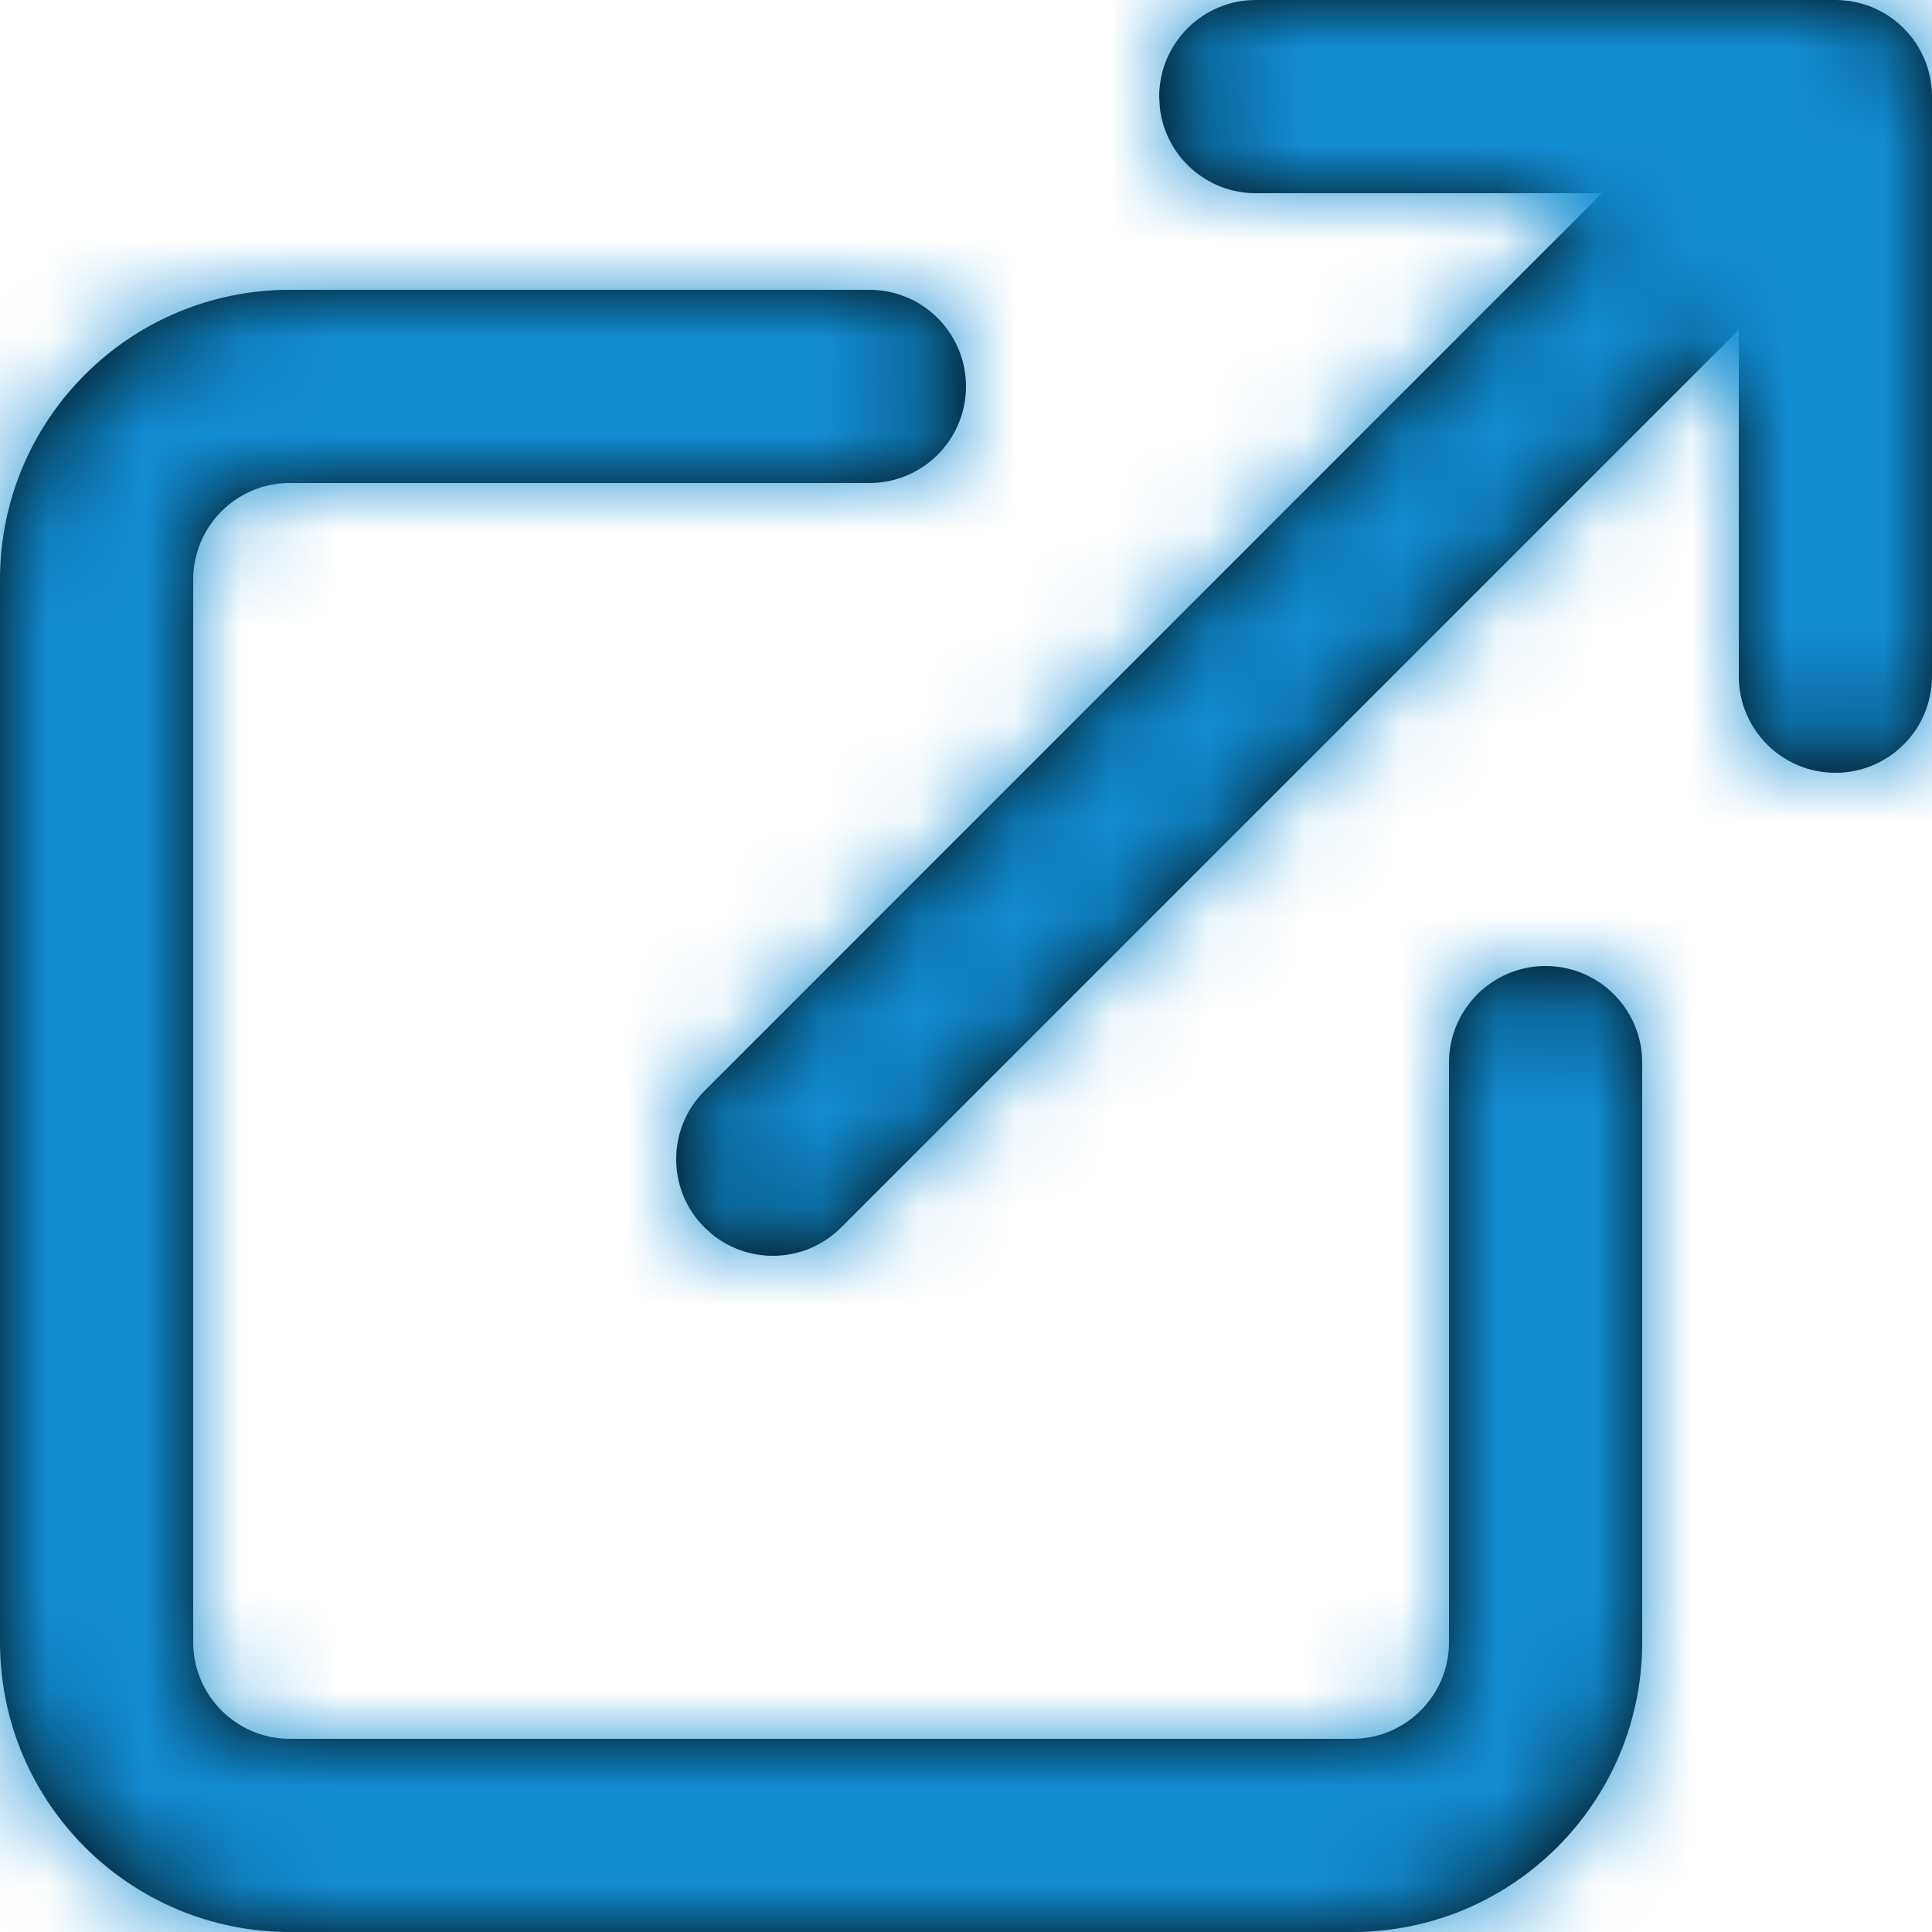 <?xml version="1.0" encoding="UTF-8"?>
<svg width="20px" height="20px" viewBox="0 0 20 20" version="1.1" xmlns="http://www.w3.org/2000/svg" xmlns:xlink="http://www.w3.org/1999/xlink">
    <!-- Generator: Sketch 63.1 (92452) - https://sketch.com -->
    <title>external-link</title>
    <desc>Created with Sketch.</desc>
    <defs>
        <path d="M9,3 C9.552,3 10,3.448 10,4 C10,4.552 9.552,5 9,5 L9,5 L3,5 C2.448,5 2,5.448 2,6 L2,6 L2,17 C2,17.552 2.448,18 3,18 L3,18 L14,18 C14.552,18 15,17.552 15,17 L15,17 L15,11 C15,10.448 15.448,10 16,10 C16.552,10 17,10.448 17,11 L17,11 L17,17 C17,18.657 15.657,20 14,20 L14,20 L3,20 C1.343,20 0,18.657 0,17 L0,17 L0,6 C0,4.343 1.343,3 3,3 L3,3 Z M19,0 C19.006,0 19.013,6.12825798e-05 19.019,0 C19.043,0.001 19.066,0.002 19.089,0.004 C19.11,0.006 19.129,0.008 19.149,0.011 C19.166,0.014 19.183,0.017 19.201,0.02 C19.223,0.025 19.244,0.03 19.266,0.036 C19.281,0.04 19.297,0.045 19.312,0.05 C19.332,0.056 19.352,0.063 19.371,0.071 C19.389,0.078 19.406,0.086 19.423,0.094 C19.444,0.103 19.464,0.114 19.484,0.125 C19.496,0.131 19.509,0.139 19.521,0.146 C19.546,0.162 19.571,0.178 19.595,0.196 C19.634,0.225 19.672,0.257 19.707,0.293 L19.617,0.213 C19.68,0.263 19.737,0.32 19.787,0.383 C19.793,0.39 19.798,0.397 19.804,0.405 C19.822,0.429 19.838,0.454 19.854,0.479 C19.861,0.491 19.869,0.504 19.875,0.516 C19.886,0.536 19.897,0.556 19.906,0.577 C19.914,0.594 19.922,0.611 19.929,0.629 C19.937,0.648 19.944,0.668 19.95,0.688 C19.955,0.703 19.96,0.719 19.964,0.734 C19.97,0.756 19.975,0.777 19.98,0.799 C19.983,0.817 19.986,0.834 19.989,0.852 C19.996,0.9 20,0.949 20,1 L19.996,0.914 C19.998,0.932 19.999,0.95 19.999,0.968 L20,1 L20,7 C20,7.552 19.552,8 19,8 C18.448,8 18,7.552 18,7 L18,7 L18,3.414 L8.707,12.707 C8.347,13.068 7.779,13.095 7.387,12.79 L7.293,12.707 C6.902,12.317 6.902,11.683 7.293,11.293 L7.293,11.293 L16.584,2 L13,2 C12.487,2 12.064,1.614 12.007,1.117 L12,1 C12,0.448 12.448,0 13,0 L13,0 Z" id="path-1"></path>
    </defs>
    <g id="Resource-Library" stroke="none" stroke-width="1" fill="none" fill-rule="evenodd">
        <g id="KC_ResourceLibrary" transform="translate(-1340, -1241)">
            <g id="external-link" transform="translate(1340, 1241)">
                <mask id="mask-2" fill="white">
                    <use xlink:href="#path-1"></use>
                </mask>
                <use id="Combined-Shape" fill="#000000" fill-rule="nonzero" xlink:href="#path-1"></use>
                <g id="🎨Color" mask="url(#mask-2)" fill="#118CD1">
                    <g transform="translate(-2, -2)" id="Rectangle">
                        <rect x="0" y="0" width="24" height="24"></rect>
                    </g>
                </g>
            </g>
        </g>
    </g>
</svg>